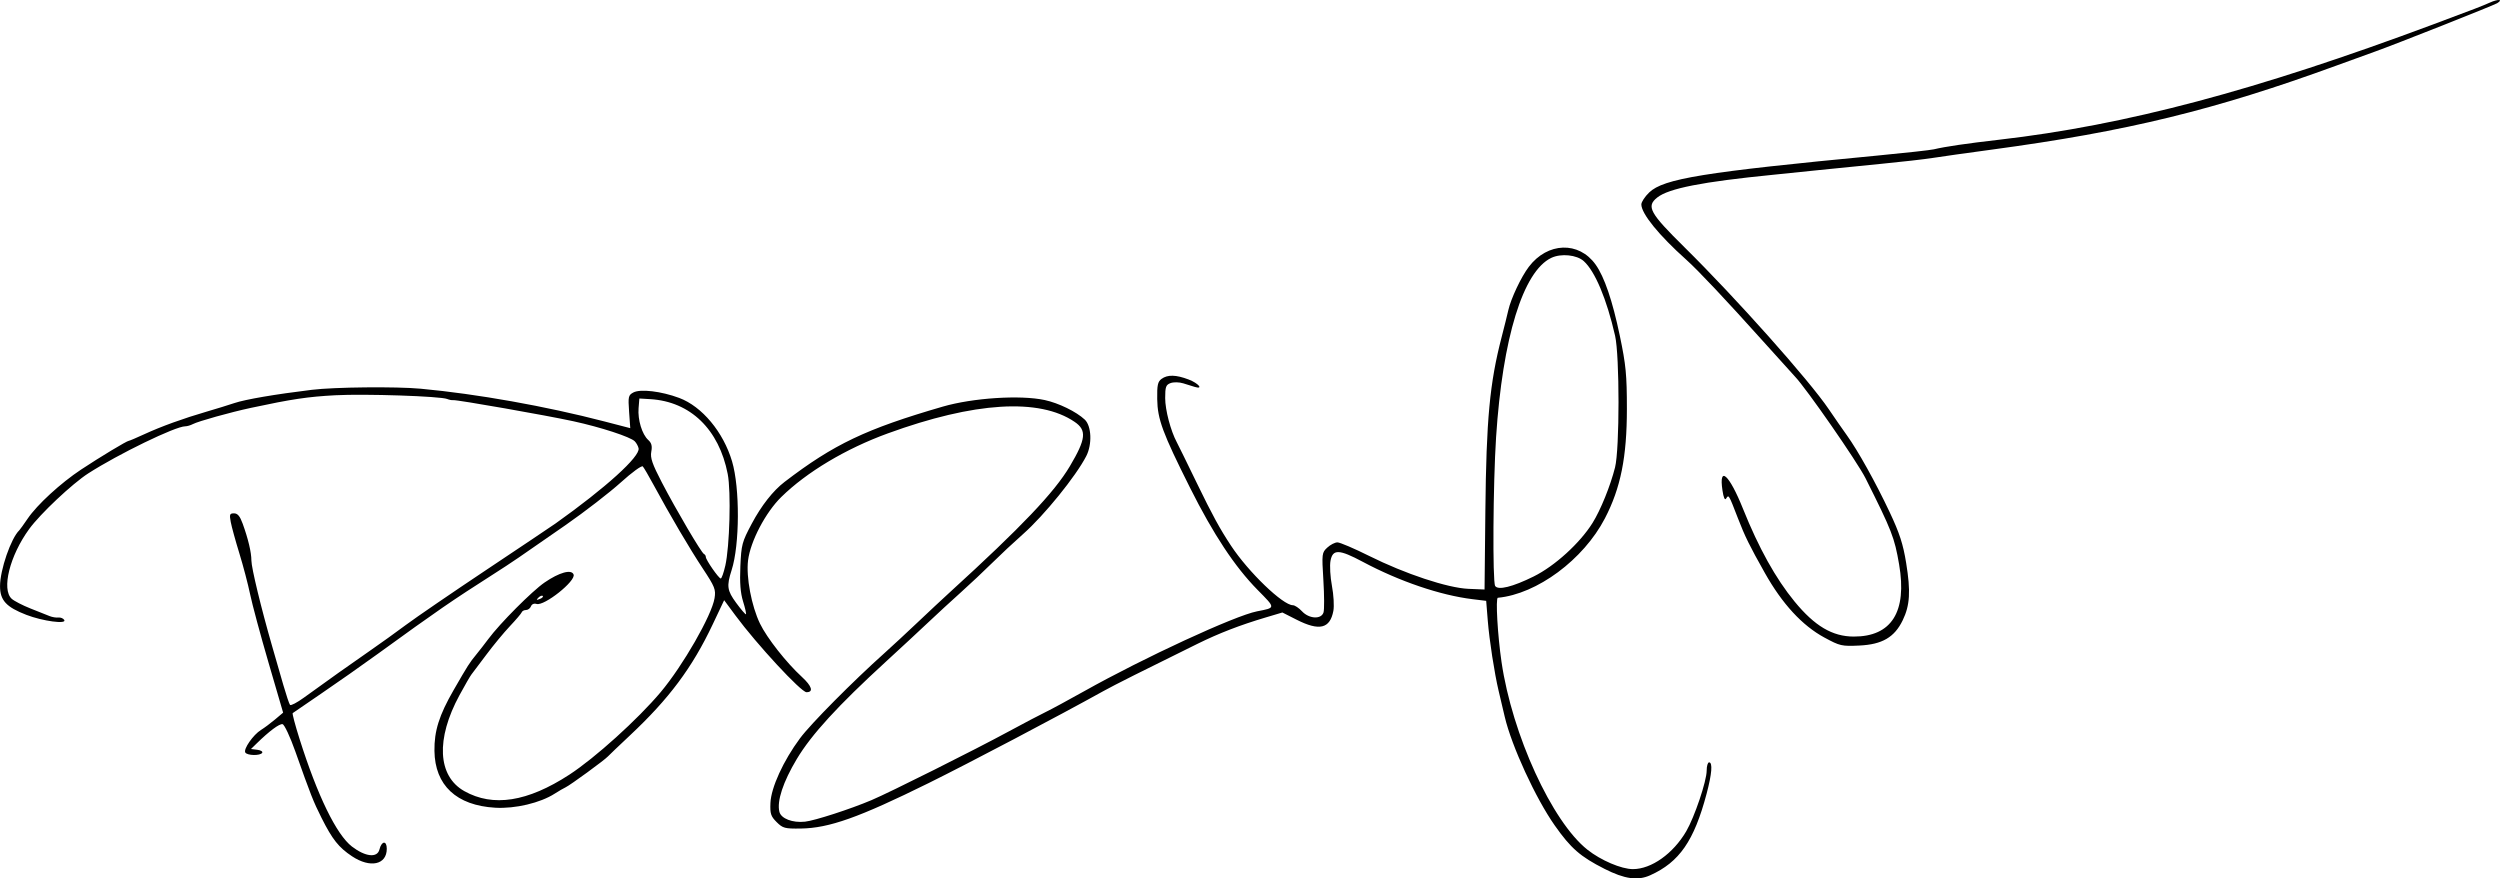 <?xml version="1.0" encoding="UTF-8" standalone="no"?>
<!-- Created with Inkscape (http://www.inkscape.org/) -->

<svg
   xmlns:dc="http://purl.org/dc/elements/1.1/"
   xmlns:cc="http://creativecommons.org/ns#"
   xmlns:rdf="http://www.w3.org/1999/02/22-rdf-syntax-ns#"
   xmlns:svg="http://www.w3.org/2000/svg"
   xmlns="http://www.w3.org/2000/svg"
   xmlns:sodipodi="http://sodipodi.sourceforge.net/DTD/sodipodi-0.dtd"
   xmlns:inkscape="http://www.inkscape.org/namespaces/inkscape"
   width="273.634mm"
   height="96.139mm"
   viewBox="0 0 273.634 96.139"
   version="1.1"
   id="svg8"
   inkscape:version="0.92.4 (5da689c313, 2019-01-14)"
   sodipodi:docname="Unterschrift Rendi-Wagner.svg">
  <defs
     id="defs2" />
  <sodipodi:namedview
     id="base"
     pagecolor="#ffffff"
     bordercolor="#666666"
     borderopacity="1.0"
     inkscape:pageopacity="0.0"
     inkscape:pageshadow="2"
     inkscape:zoom="0.7"
     inkscape:cx="466.45811"
     inkscape:cy="93.608422"
     inkscape:document-units="mm"
     inkscape:current-layer="layer1"
     showgrid="false"
     fit-margin-top="0"
     fit-margin-left="0"
     fit-margin-right="0"
     fit-margin-bottom="0"
     inkscape:window-width="1500"
     inkscape:window-height="937"
     inkscape:window-x="-8"
     inkscape:window-y="-8"
     inkscape:window-maximized="1" />
  <g
     inkscape:label="Ebene 1"
     inkscape:groupmode="layer"
     id="layer1"
     transform="translate(383.572,-61.009)">
    <path
       style="fill:#000000;stroke-width:0.265"
       d="m -207.976,156.095 c -2.623,-1.327 -3.664,-2.237 -5.428,-4.744 -2.087,-2.966 -4.712,-8.671 -5.468,-11.882 -0.229,-0.973 -0.529,-2.246 -0.667,-2.828 -0.466,-1.973 -1.019,-5.547 -1.192,-7.712 l -0.173,-2.155 -1.496,-0.182 c -3.522,-0.429 -8.015,-1.957 -11.994,-4.081 -2.614,-1.395 -3.306,-1.419 -3.549,-0.123 -0.099,0.528 -0.029,1.763 0.156,2.744 0.185,0.981 0.256,2.211 0.158,2.735 -0.367,1.955 -1.532,2.236 -4.023,0.972 l -1.559,-0.791 -1.852,0.552 c -2.803,0.836 -5.067,1.711 -7.408,2.862 -5.961,2.932 -9.124,4.521 -10.319,5.184 -4.92,2.732 -14.759,7.911 -19.152,10.081 -7.625,3.767 -10.885,4.926 -13.98,4.969 -1.753,0.024 -1.972,-0.034 -2.646,-0.707 -0.635,-0.634 -0.727,-0.918 -0.677,-2.095 0.071,-1.684 1.413,-4.617 3.235,-7.072 1.182,-1.593 5.759,-6.209 9.296,-9.375 0.789,-0.706 2.394,-2.195 3.568,-3.307 1.173,-1.113 2.786,-2.619 3.584,-3.346 7.807,-7.121 11.388,-10.884 13.092,-13.758 1.767,-2.98 1.869,-3.933 0.52,-4.851 -3.865,-2.632 -10.967,-2.193 -20.455,1.264 -4.588,1.671 -8.866,4.227 -11.655,6.962 -1.719,1.686 -3.373,4.841 -3.634,6.934 -0.226,1.811 0.377,5.005 1.307,6.924 0.766,1.579 2.867,4.252 4.58,5.827 1.108,1.018 1.308,1.678 0.509,1.678 -0.591,0 -5.438,-5.236 -7.784,-8.409 l -1.229,-1.662 -1.252,2.647 c -2.245,4.747 -4.78,8.145 -9.089,12.182 -1.162,1.089 -2.232,2.11 -2.378,2.269 -0.366,0.401 -4.143,3.159 -4.63,3.381 -0.218,0.1 -0.754,0.411 -1.191,0.692 -1.585,1.02 -4.33,1.67 -6.514,1.544 -4.248,-0.246 -6.606,-2.452 -6.655,-6.225 -0.029,-2.176 0.516,-3.905 2.092,-6.639 1.604,-2.782 1.725,-2.973 2.478,-3.894 0.364,-0.445 0.959,-1.211 1.323,-1.702 1.265,-1.707 4.791,-5.251 6.162,-6.192 1.615,-1.109 2.945,-1.475 3.175,-0.875 0.272,0.709 -3.224,3.487 -4.056,3.223 -0.268,-0.085 -0.518,0.022 -0.61,0.26 -0.085,0.223 -0.328,0.405 -0.538,0.405 -0.211,0 -0.423,0.11 -0.471,0.245 -0.049,0.135 -0.63,0.819 -1.293,1.521 -0.663,0.702 -1.826,2.11 -2.585,3.128 -0.759,1.019 -1.49,1.988 -1.624,2.155 -0.134,0.167 -0.725,1.189 -1.312,2.273 -2.604,4.8 -2.399,8.855 0.529,10.501 3.147,1.769 6.91,1.181 11.488,-1.795 2.815,-1.83 7.507,-6.069 9.999,-9.033 2.438,-2.9 5.603,-8.42 5.903,-10.291 0.152,-0.95 0.035,-1.244 -1.289,-3.248 -1.448,-2.191 -3.582,-5.819 -5.399,-9.177 -0.523,-0.967 -1.047,-1.864 -1.165,-1.994 -0.119,-0.132 -1.188,0.645 -2.411,1.753 -1.209,1.094 -3.924,3.192 -6.034,4.661 -5.1,3.552 -5.937,4.122 -7.805,5.314 -4.696,2.998 -6.219,4.047 -12.739,8.774 -1.725,1.25 -4.505,3.203 -6.178,4.339 -1.673,1.136 -3.093,2.109 -3.155,2.161 -0.062,0.052 0.273,1.314 0.744,2.805 1.966,6.225 4.045,10.495 5.743,11.799 1.466,1.125 2.776,1.266 3.008,0.324 0.234,-0.954 0.804,-1.013 0.804,-0.083 0,1.754 -1.808,2.146 -3.802,0.824 -1.456,-0.965 -2.153,-1.841 -3.338,-4.201 -0.902,-1.796 -1.177,-2.493 -2.871,-7.276 -0.569,-1.607 -1.195,-2.943 -1.396,-2.983 -0.345,-0.069 -1.449,0.752 -2.838,2.112 l -0.621,0.607 0.691,0.084 c 0.38,0.046 0.623,0.195 0.539,0.331 -0.208,0.337 -1.637,0.312 -1.85,-0.032 -0.228,-0.369 0.866,-1.943 1.716,-2.469 0.37,-0.229 1.068,-0.749 1.549,-1.156 l 0.875,-0.738 -1.6,-5.48 c -0.88,-3.014 -1.785,-6.378 -2.012,-7.475 -0.227,-1.097 -0.757,-3.116 -1.179,-4.485 -0.422,-1.37 -0.846,-2.914 -0.943,-3.433 -0.155,-0.829 -0.112,-0.942 0.36,-0.942 0.391,0 0.648,0.305 0.945,1.124 0.608,1.674 0.955,3.143 0.957,4.041 0.002,0.805 1.07,5.216 2.273,9.387 0.357,1.237 0.906,3.142 1.221,4.233 0.315,1.091 0.644,2.072 0.733,2.18 0.088,0.108 0.773,-0.249 1.521,-0.794 2.246,-1.634 5.383,-3.862 7.35,-5.219 1.019,-0.703 2.744,-1.943 3.834,-2.754 1.09,-0.812 5.079,-3.541 8.864,-6.065 3.785,-2.524 7.161,-4.787 7.503,-5.031 5.486,-3.9 9.266,-7.323 9.081,-8.222 -0.048,-0.232 -0.235,-0.576 -0.417,-0.763 -0.464,-0.48 -3.708,-1.54 -6.729,-2.199 -2.941,-0.642 -12.745,-2.364 -13.14,-2.308 -0.146,0.021 -0.443,-0.036 -0.661,-0.126 -0.743,-0.306 -9,-0.582 -12.245,-0.41 -3.011,0.16 -4.766,0.422 -9.231,1.379 -2.256,0.484 -5.772,1.466 -6.367,1.779 -0.253,0.133 -0.628,0.242 -0.833,0.242 -1.069,0 -7.309,3.029 -10.613,5.152 -1.748,1.123 -5.249,4.419 -6.464,6.086 -2.126,2.915 -3.052,6.61 -1.915,7.639 0.266,0.241 1.189,0.718 2.051,1.06 0.862,0.342 1.805,0.717 2.096,0.834 0.291,0.117 0.727,0.188 0.969,0.159 0.242,-0.029 0.528,0.09 0.636,0.265 0.302,0.488 -2.366,0.129 -4.144,-0.558 -2.207,-0.852 -2.885,-1.59 -2.885,-3.142 0,-1.779 1.198,-5.25 2.111,-6.118 0.076,-0.073 0.485,-0.643 0.909,-1.266 1.038,-1.53 3.61,-3.893 5.853,-5.378 2.06,-1.363 5.017,-3.146 5.219,-3.146 0.072,0 0.831,-0.322 1.685,-0.716 1.848,-0.852 4.303,-1.742 6.845,-2.481 1.019,-0.296 2.381,-0.717 3.027,-0.934 1.199,-0.403 4.457,-0.961 8.482,-1.451 2.479,-0.302 9.214,-0.37 11.906,-0.121 6.189,0.574 13.672,1.908 20.137,3.589 l 2.807,0.73 -0.128,-1.794 c -0.118,-1.656 -0.082,-1.819 0.466,-2.112 0.764,-0.409 3.06,-0.136 5.016,0.596 2.503,0.936 4.834,3.733 5.788,6.944 0.868,2.921 0.842,9.136 -0.049,11.906 -0.561,1.743 -0.493,2.23 0.495,3.577 0.542,0.739 1.027,1.302 1.077,1.252 0.05,-0.05 -0.092,-0.681 -0.317,-1.401 -0.29,-0.934 -0.376,-2.039 -0.297,-3.845 0.103,-2.381 0.179,-2.664 1.249,-4.672 1.056,-1.982 2.332,-3.606 3.588,-4.567 5.393,-4.128 8.912,-5.803 17.319,-8.243 3.293,-0.956 8.485,-1.292 11.145,-0.721 1.528,0.328 3.471,1.275 4.395,2.143 0.74,0.696 0.824,2.706 0.166,3.99 -1.128,2.2 -4.617,6.507 -6.917,8.538 -0.977,0.863 -2.498,2.283 -3.38,3.156 -0.882,0.873 -2.43,2.328 -3.44,3.234 -1.01,0.905 -2.61,2.378 -3.556,3.273 -0.946,0.895 -3.029,2.827 -4.63,4.294 -5.27,4.83 -8.159,7.986 -9.763,10.665 -1.503,2.51 -2.196,4.615 -1.904,5.78 0.187,0.744 1.436,1.225 2.803,1.079 1.064,-0.114 4.946,-1.371 7.276,-2.357 2.018,-0.854 11.269,-5.485 15.081,-7.551 1.601,-0.867 3.387,-1.805 3.969,-2.085 0.582,-0.28 2.48,-1.306 4.218,-2.28 6.557,-3.677 16.499,-8.272 18.933,-8.75 2.064,-0.406 2.062,-0.314 0.054,-2.353 -2.485,-2.523 -4.833,-6.074 -7.388,-11.174 -3.008,-6.005 -3.558,-7.492 -3.592,-9.706 -0.023,-1.522 0.059,-1.905 0.472,-2.207 0.661,-0.483 1.585,-0.463 2.971,0.067 1.074,0.41 1.654,1.111 0.67,0.81 -0.255,-0.078 -0.821,-0.254 -1.259,-0.391 -0.443,-0.139 -1.059,-0.152 -1.389,-0.03 -0.513,0.19 -0.593,0.41 -0.593,1.642 0,1.302 0.6,3.585 1.272,4.836 0.149,0.278 1.138,2.292 2.196,4.475 1.697,3.499 2.512,4.992 3.741,6.851 1.914,2.894 5.673,6.511 6.767,6.511 0.211,0 0.659,0.298 0.996,0.661 0.777,0.838 2.111,0.911 2.359,0.129 0.093,-0.293 0.086,-1.882 -0.016,-3.53 -0.179,-2.909 -0.166,-3.015 0.428,-3.568 0.337,-0.314 0.837,-0.571 1.111,-0.571 0.274,0 1.829,0.664 3.456,1.475 3.953,1.971 8.602,3.514 10.882,3.61 l 1.764,0.074 0.089,-8.599 c 0.103,-10.044 0.475,-14.004 1.786,-19.05 0.284,-1.091 0.609,-2.401 0.723,-2.91 0.286,-1.279 1.405,-3.651 2.248,-4.762 2.05,-2.704 5.477,-2.817 7.312,-0.241 0.961,1.35 1.845,3.95 2.646,7.781 0.672,3.214 0.774,4.273 0.775,8.006 0.001,5.279 -0.68,8.672 -2.411,11.998 -2.347,4.51 -7.431,8.279 -11.713,8.681 -0.26,0.024 -0.025,4.114 0.403,7.034 1.167,7.955 5.512,17.45 9.398,20.538 1.469,1.167 3.719,2.128 4.984,2.128 2.018,0 4.397,-1.687 5.832,-4.136 0.906,-1.547 2.24,-5.503 2.24,-6.644 0,-0.498 0.119,-0.905 0.265,-0.905 0.406,0 0.306,1.253 -0.275,3.44 -1.37,5.158 -2.978,7.482 -6.172,8.919 -1.373,0.618 -2.792,0.417 -5.018,-0.71 z m -116.19,-29.854 c -0.082,-0.082 -0.295,-1.7e-4 -0.474,0.181 -0.259,0.261 -0.229,0.292 0.148,0.148 0.261,-0.099 0.408,-0.247 0.326,-0.329 z m 108.472,-2.142 c 2.299,-1.139 5.045,-3.636 6.428,-5.846 0.884,-1.412 1.957,-4.06 2.467,-6.085 0.505,-2.008 0.507,-12.215 0.003,-14.418 -0.919,-4.016 -2.189,-7.041 -3.426,-8.16 -0.763,-0.691 -2.484,-0.865 -3.55,-0.359 -3.094,1.468 -5.339,8.758 -6.048,19.63 -0.33,5.073 -0.398,15.803 -0.102,16.281 0.31,0.502 1.905,0.109 4.228,-1.042 z m -88.495,-1.15 c 0.484,-2.122 0.644,-8.12 0.269,-10.054 -0.949,-4.897 -4.095,-7.938 -8.48,-8.198 l -1.191,-0.071 -0.086,1.058 c -0.104,1.271 0.382,2.869 1.057,3.48 0.365,0.33 0.451,0.662 0.334,1.283 -0.126,0.672 0.104,1.34 1.155,3.363 1.575,3.028 4.333,7.714 4.614,7.837 0.111,0.049 0.201,0.196 0.201,0.327 0,0.315 1.404,2.34 1.632,2.353 0.097,0.006 0.319,-0.615 0.493,-1.379 z m 120.305,7.843 c -2.431,-1.319 -4.613,-3.686 -6.516,-7.067 -1.692,-3.005 -2.178,-3.994 -2.954,-6.002 -1.011,-2.617 -1.004,-2.605 -1.286,-2.148 -0.14,0.227 -0.282,-0.086 -0.402,-0.892 -0.418,-2.786 0.736,-1.754 2.245,2.008 1.727,4.305 3.588,7.651 5.649,10.161 2.204,2.682 4.135,3.826 6.471,3.832 4.144,0.011 5.859,-2.716 4.969,-7.899 -0.507,-2.951 -0.789,-3.676 -3.673,-9.427 -0.892,-1.779 -6.502,-9.864 -7.727,-11.135 -0.152,-0.158 -1.705,-1.879 -3.452,-3.824 -4.143,-4.615 -7.154,-7.811 -8.457,-8.975 -2.975,-2.657 -4.904,-5.032 -4.904,-6.039 0,-0.265 0.387,-0.855 0.86,-1.31 1.572,-1.513 5.967,-2.224 24.937,-4.033 3.056,-0.291 5.854,-0.601 6.218,-0.688 1.243,-0.297 3.571,-0.639 7.144,-1.05 13.847,-1.592 28.098,-5.378 47.493,-12.617 4.658,-1.738 5.327,-1.996 6.218,-2.392 0.93,-0.414 1.502,-0.365 0.801,0.068 -0.397,0.246 -11.133,4.497 -13.369,5.295 -0.728,0.259 -2.633,0.95 -4.233,1.534 -13.324,4.865 -22.893,7.198 -37.703,9.194 -2.692,0.363 -5.609,0.774 -6.482,0.913 -0.873,0.14 -3.433,0.432 -5.689,0.65 -2.256,0.218 -5.292,0.522 -6.747,0.676 -1.455,0.154 -3.717,0.386 -5.027,0.516 -7.745,0.768 -11.429,1.491 -12.679,2.487 -1.223,0.975 -0.837,1.679 2.984,5.45 5.654,5.579 13.65,14.555 15.803,17.739 0.64,0.946 1.521,2.216 1.959,2.823 1.214,1.681 3.166,5.188 4.694,8.43 1.082,2.296 1.467,3.482 1.804,5.556 0.507,3.113 0.415,4.638 -0.376,6.273 -0.903,1.866 -2.246,2.649 -4.742,2.768 -1.933,0.092 -2.131,0.047 -3.83,-0.876 z"
       id="path830"
       inkscape:connector-curvature="0" />
  </g>
</svg>
